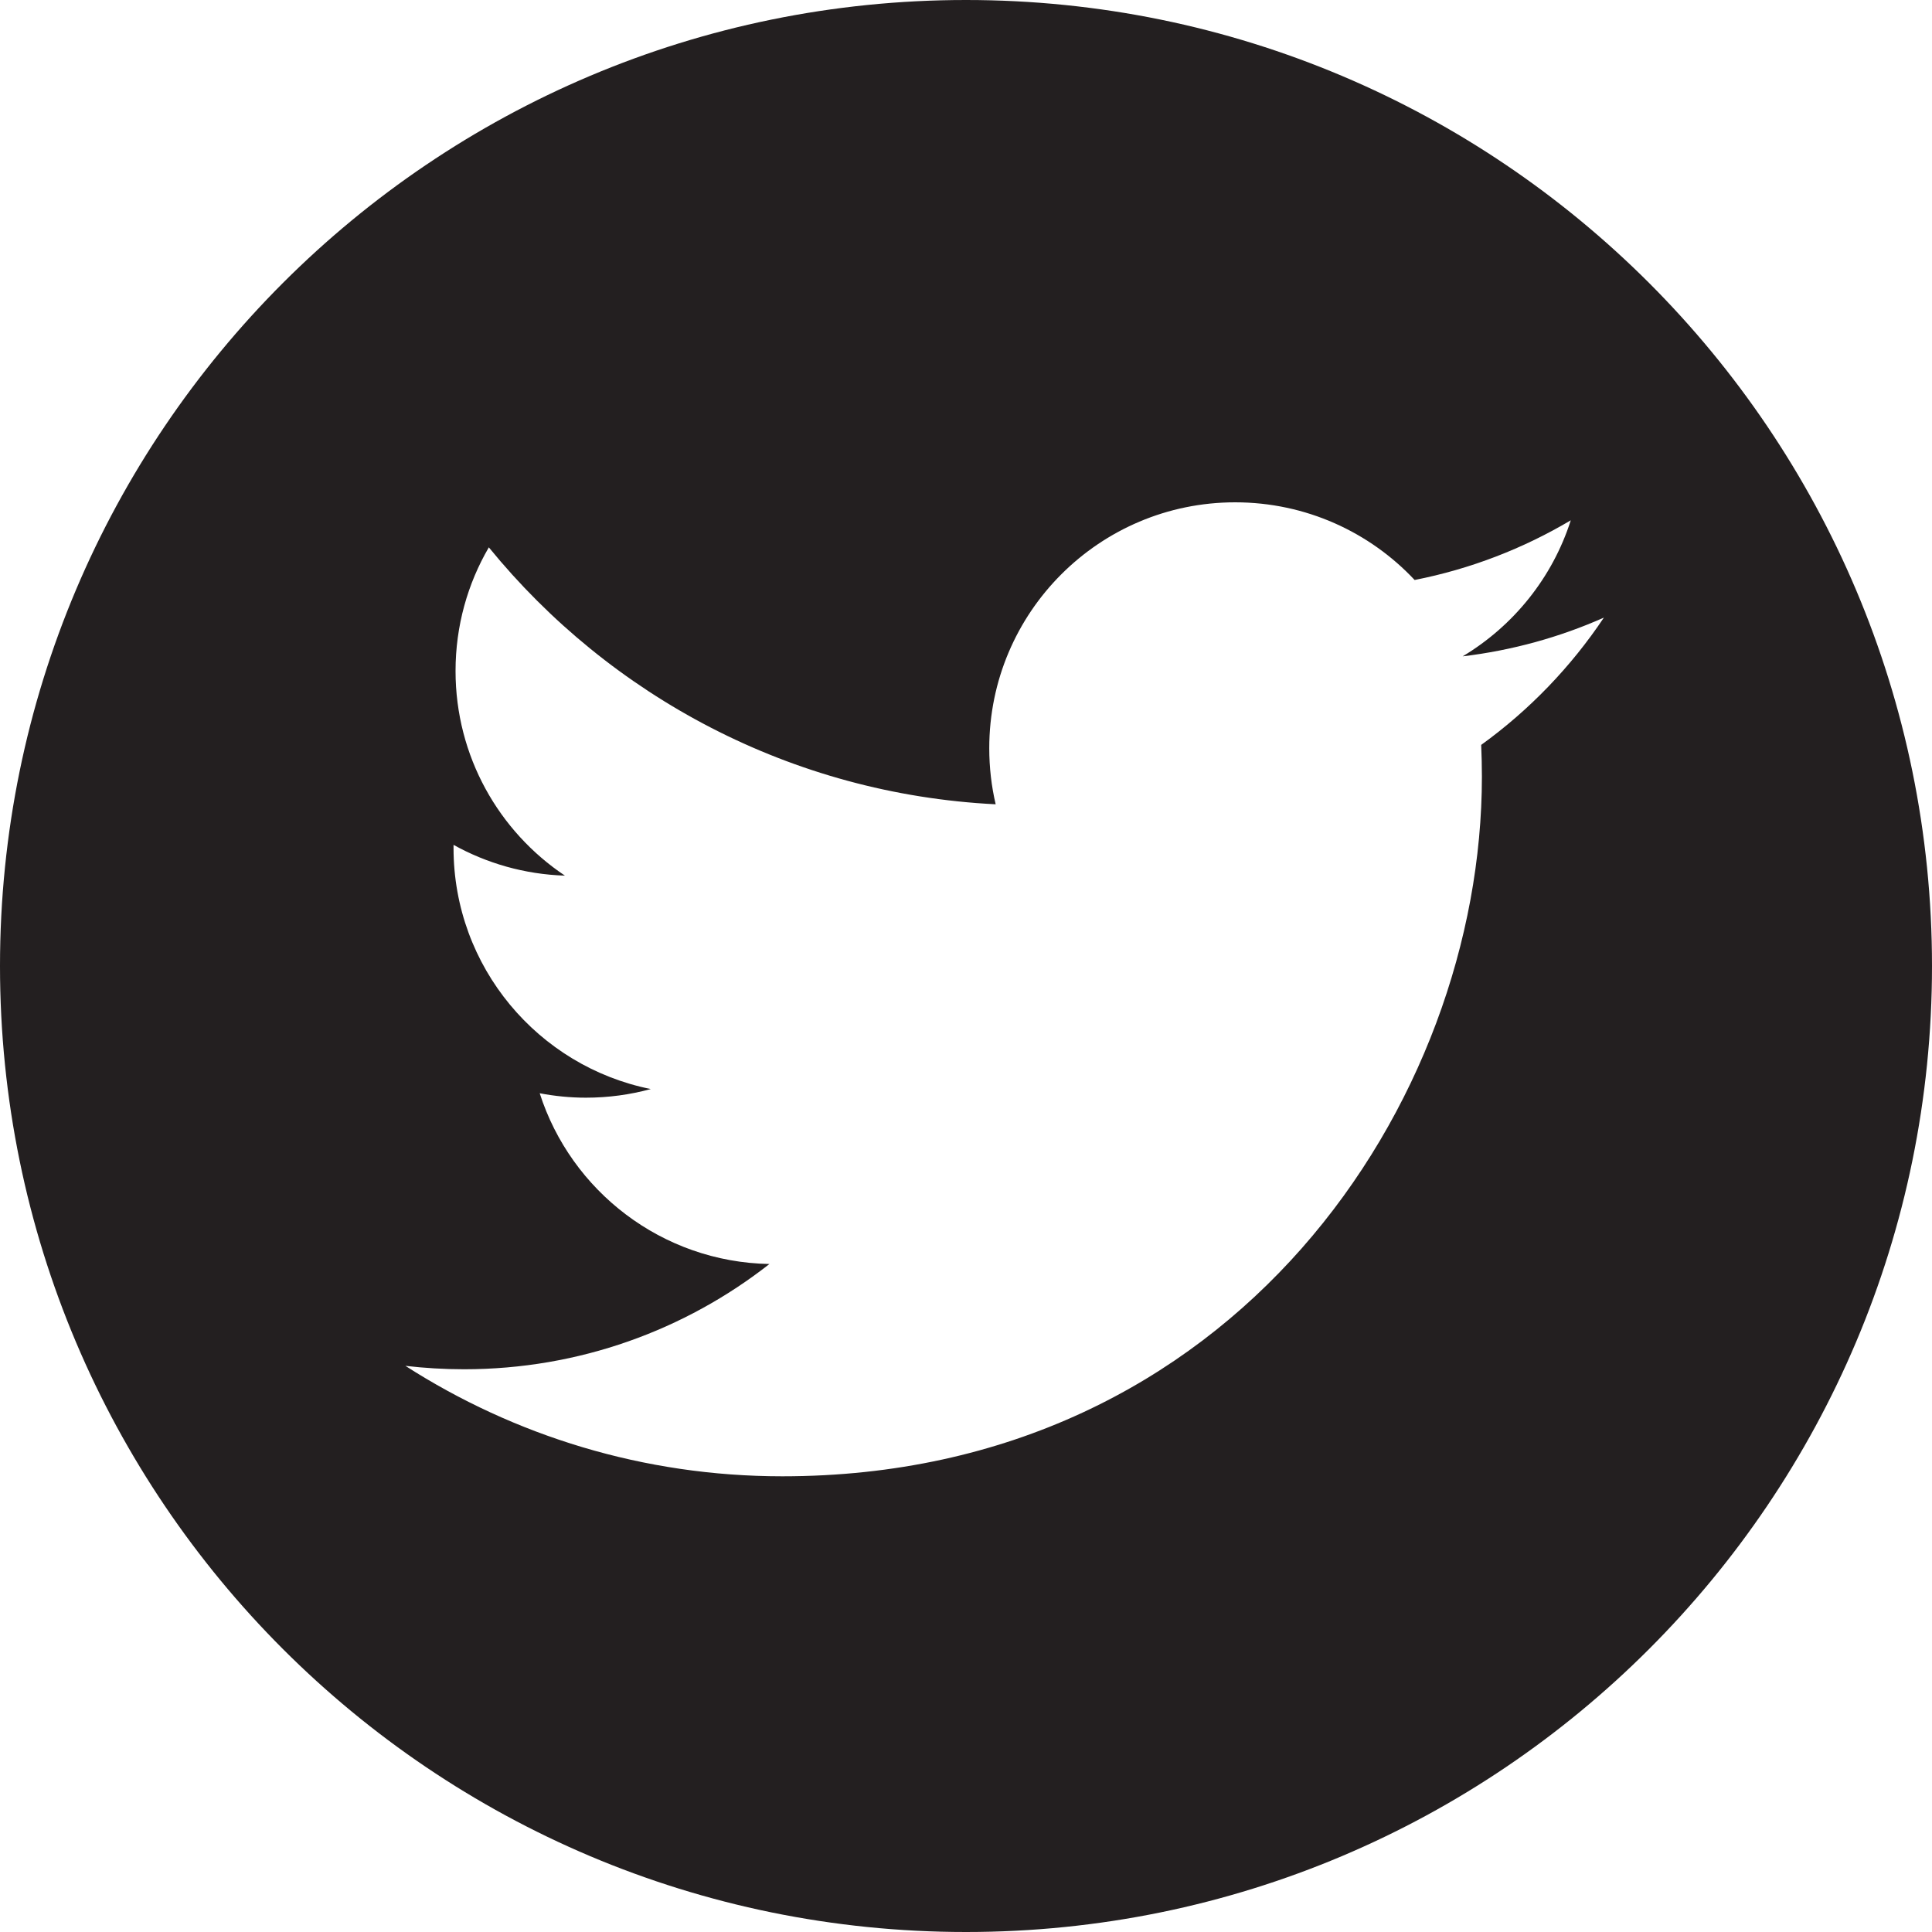 <?xml version="1.0" encoding="utf-8"?>
<!-- Generator: Adobe Illustrator 17.0.0, SVG Export Plug-In . SVG Version: 6.00 Build 0)  -->
<!DOCTYPE svg PUBLIC "-//W3C//DTD SVG 1.1 Tiny//EN" "http://www.w3.org/Graphics/SVG/1.1/DTD/svg11-tiny.dtd">
<svg version="1.1" baseProfile="tiny" id="Layer_1" xmlns="http://www.w3.org/2000/svg" xmlns:xlink="http://www.w3.org/1999/xlink"
	 x="0px" y="0px" width="100px" height="100px" viewBox="0 0 100 100" xml:space="preserve">
<path fill="#231F20" d="M50,0C22.386,0,0,22.386,0,50s22.386,50,50,50s50-22.386,50-50S77.614,0,50,0z M76.666,38.556
	c0.023,0.547,0.037,1.096,0.037,1.646c0,16.818-12.801,36.211-36.211,36.211c-7.188,0-13.877-2.106-19.51-5.717
	c0.996,0.116,2.01,0.177,3.037,0.177c5.963,0,11.449-2.034,15.807-5.448c-5.57-0.102-10.271-3.782-11.891-8.838
	c0.777,0.148,1.574,0.229,2.395,0.229c1.162,0,2.285-0.156,3.354-0.447C27.862,55.2,23.475,50.056,23.475,43.89
	c0-0.053,0-0.106,0-0.16c1.717,0.954,3.68,1.526,5.766,1.593c-3.416-2.282-5.662-6.178-5.662-10.594c0-2.332,0.627-4.52,1.723-6.398
	c6.277,7.699,15.656,12.768,26.234,13.299c-0.219-0.933-0.332-1.904-0.332-2.901C51.203,31.698,56.904,26,63.932,26
	c3.66,0,6.969,1.545,9.289,4.02c2.9-0.571,5.623-1.63,8.082-3.089c-0.949,2.972-2.969,5.467-5.596,7.041
	c2.574-0.308,5.027-0.992,7.309-2.004C81.311,34.52,79.152,36.762,76.666,38.556z"/>
</svg>
